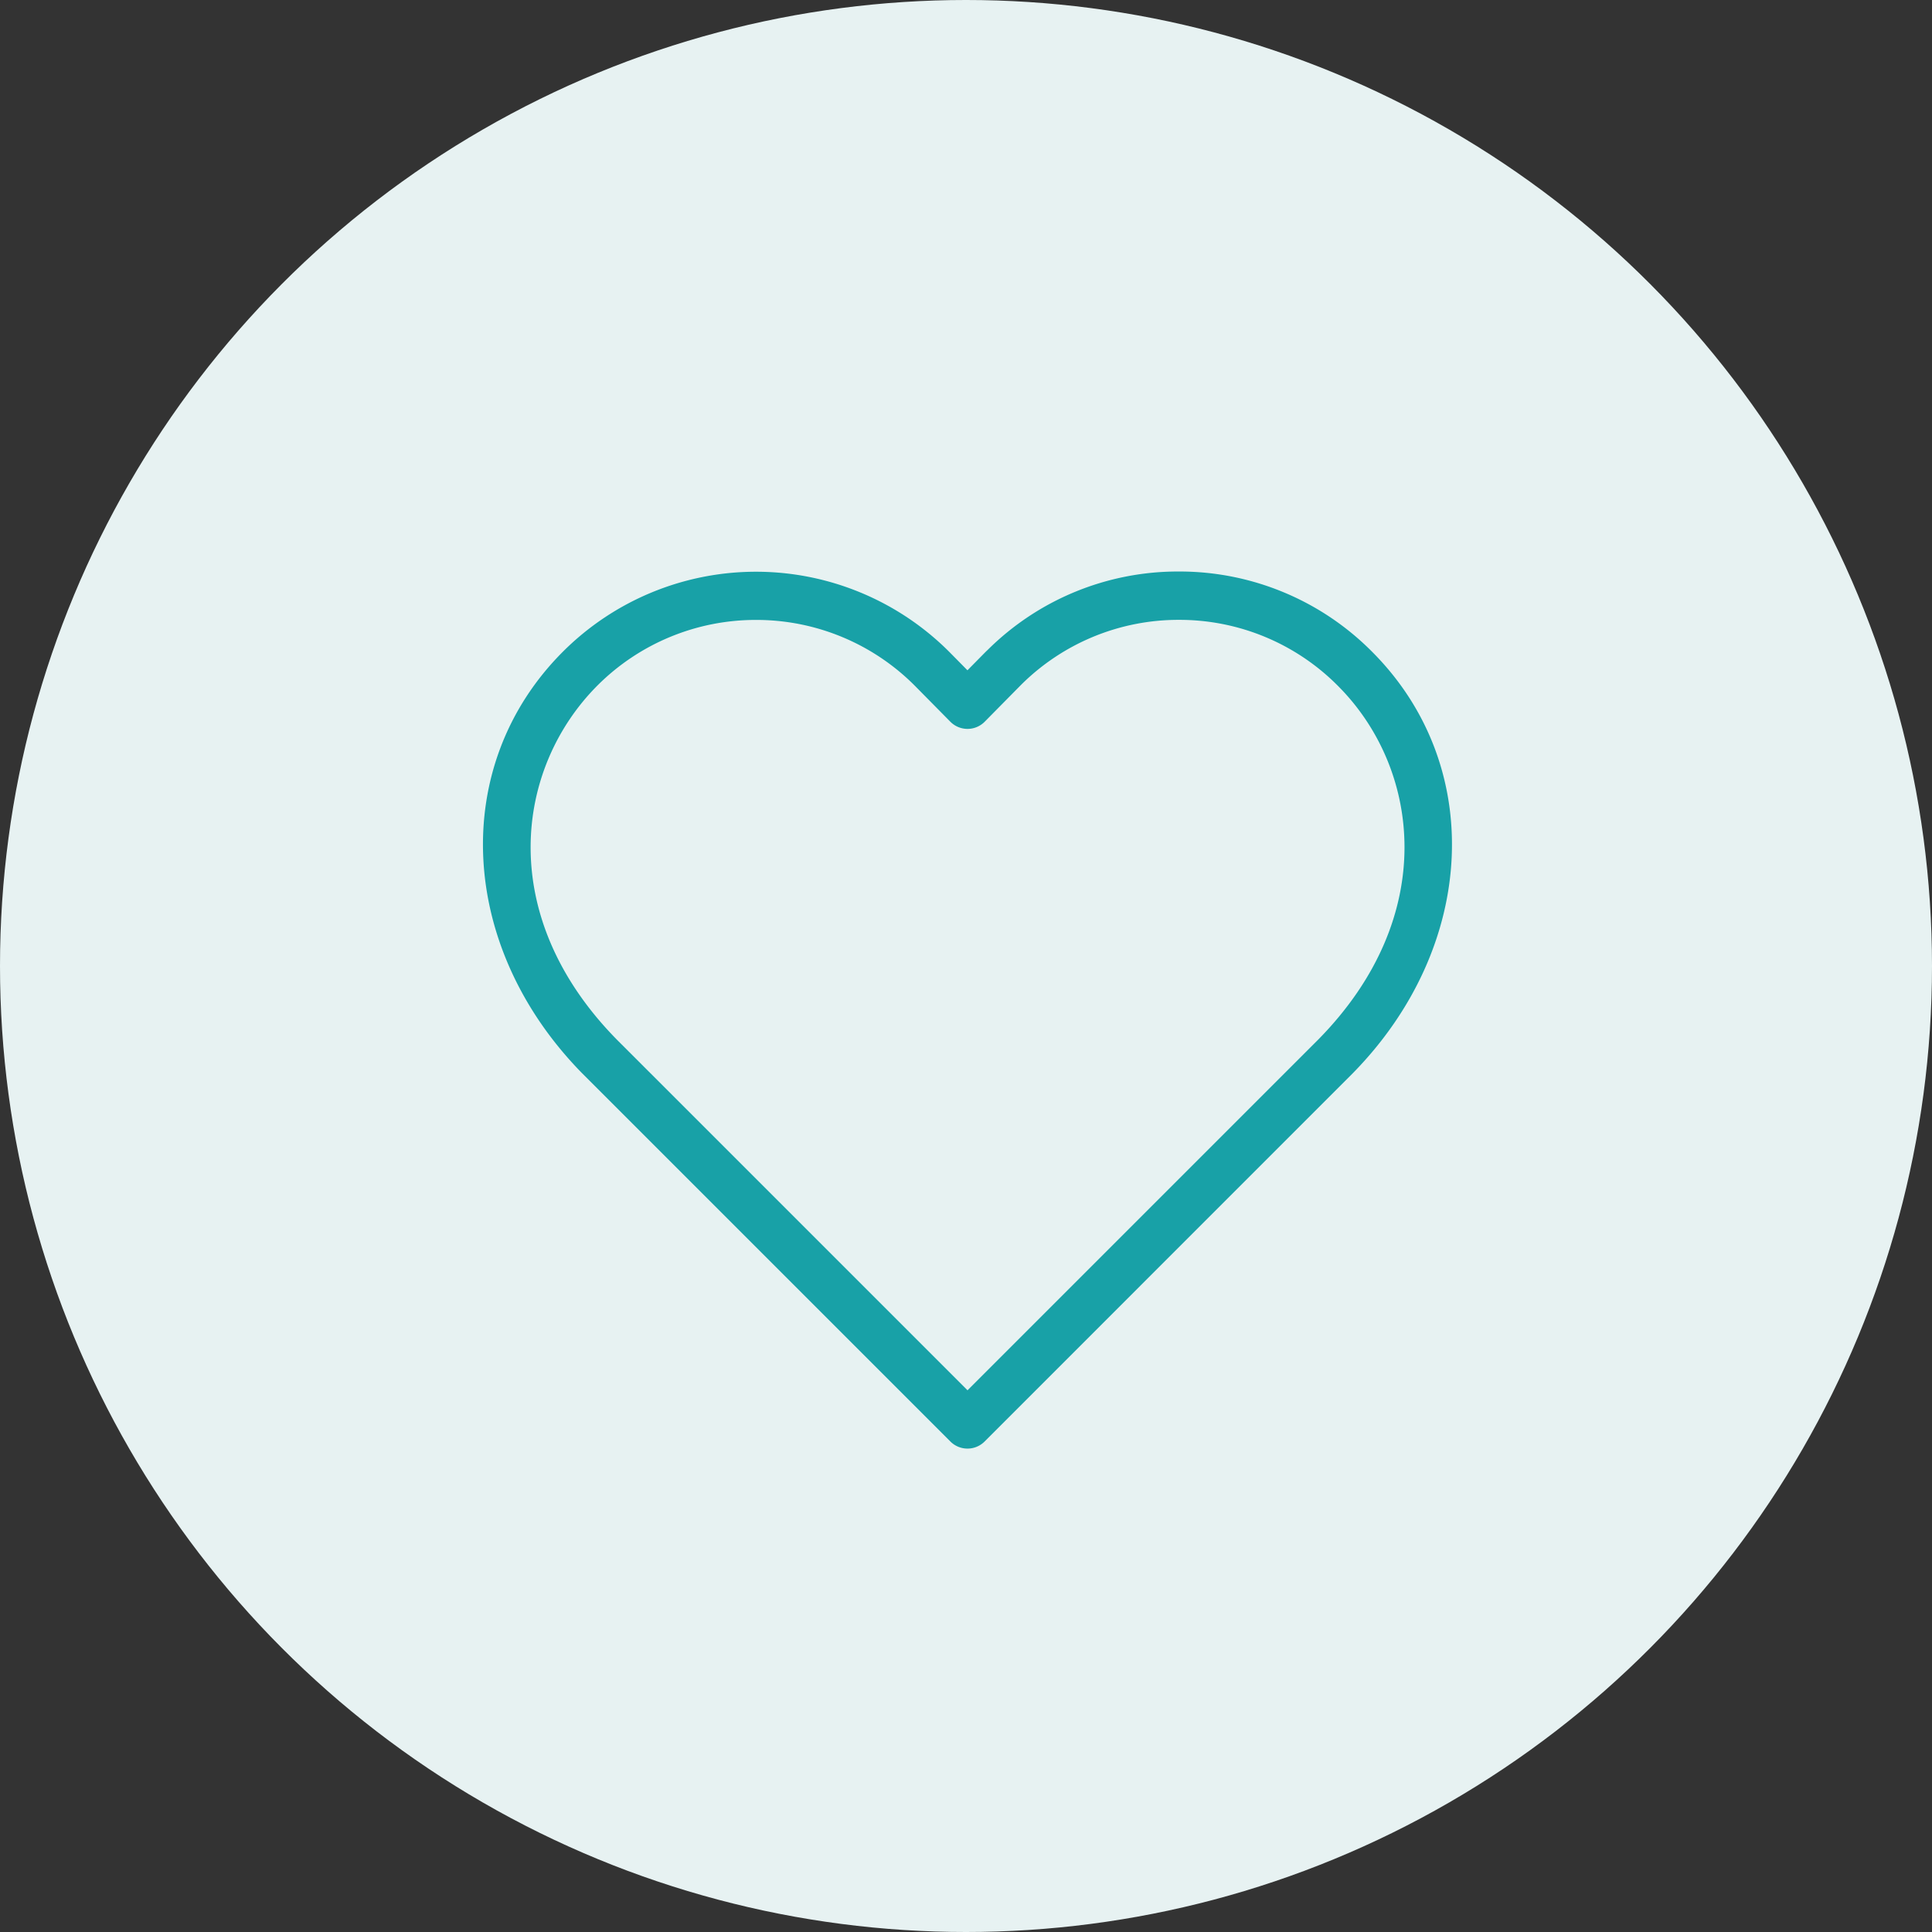 <svg xmlns="http://www.w3.org/2000/svg" width="80" height="80" viewBox="0 0 80 80">
  <rect x="0" y="0" width="80" height="80" fill="#333333" stroke="none"/>
  <g id="ACHIEVEMENTS_05_icon" transform="translate(0 -0.334)">
    <circle id="楕円形_3010" data-name="楕円形 3010" cx="40" cy="40" r="40" transform="translate(0 0.334)" fill="#e7f2f2"/>
    <path id="パス_4418" data-name="パス 4418" d="M166.154,39.266a1,1,0,0,1-.707-.292L150.2,23.728c-5.159-5.256-5.5-12.759-.8-17.459a11.31,11.31,0,0,1,15.993,0l.759.769.756-.766c.015-.014.056-.055.073-.069a11.175,11.175,0,0,1,7.928-3.255h.019a11.222,11.222,0,0,1,7.977,3.32c4.7,4.7,4.359,12.2-.794,17.453L166.861,38.974a1,1,0,0,1-.707.292M157.4,4.953a9.263,9.263,0,0,0-6.56,2.706c-3.424,3.425-4.24,9.545.784,14.662l14.531,14.531,14.538-14.538c5.017-5.111,4.2-11.23.8-14.631h0a9.237,9.237,0,0,0-6.566-2.733h-.015a9.229,9.229,0,0,0-6.558,2.71l-1.487,1.507a1,1,0,0,1-1.424,0l-1.467-1.486A9.25,9.25,0,0,0,157.4,4.953" transform="translate(-126.092 21.051)" fill="#18a1a7"/>
  </g>
</svg>
